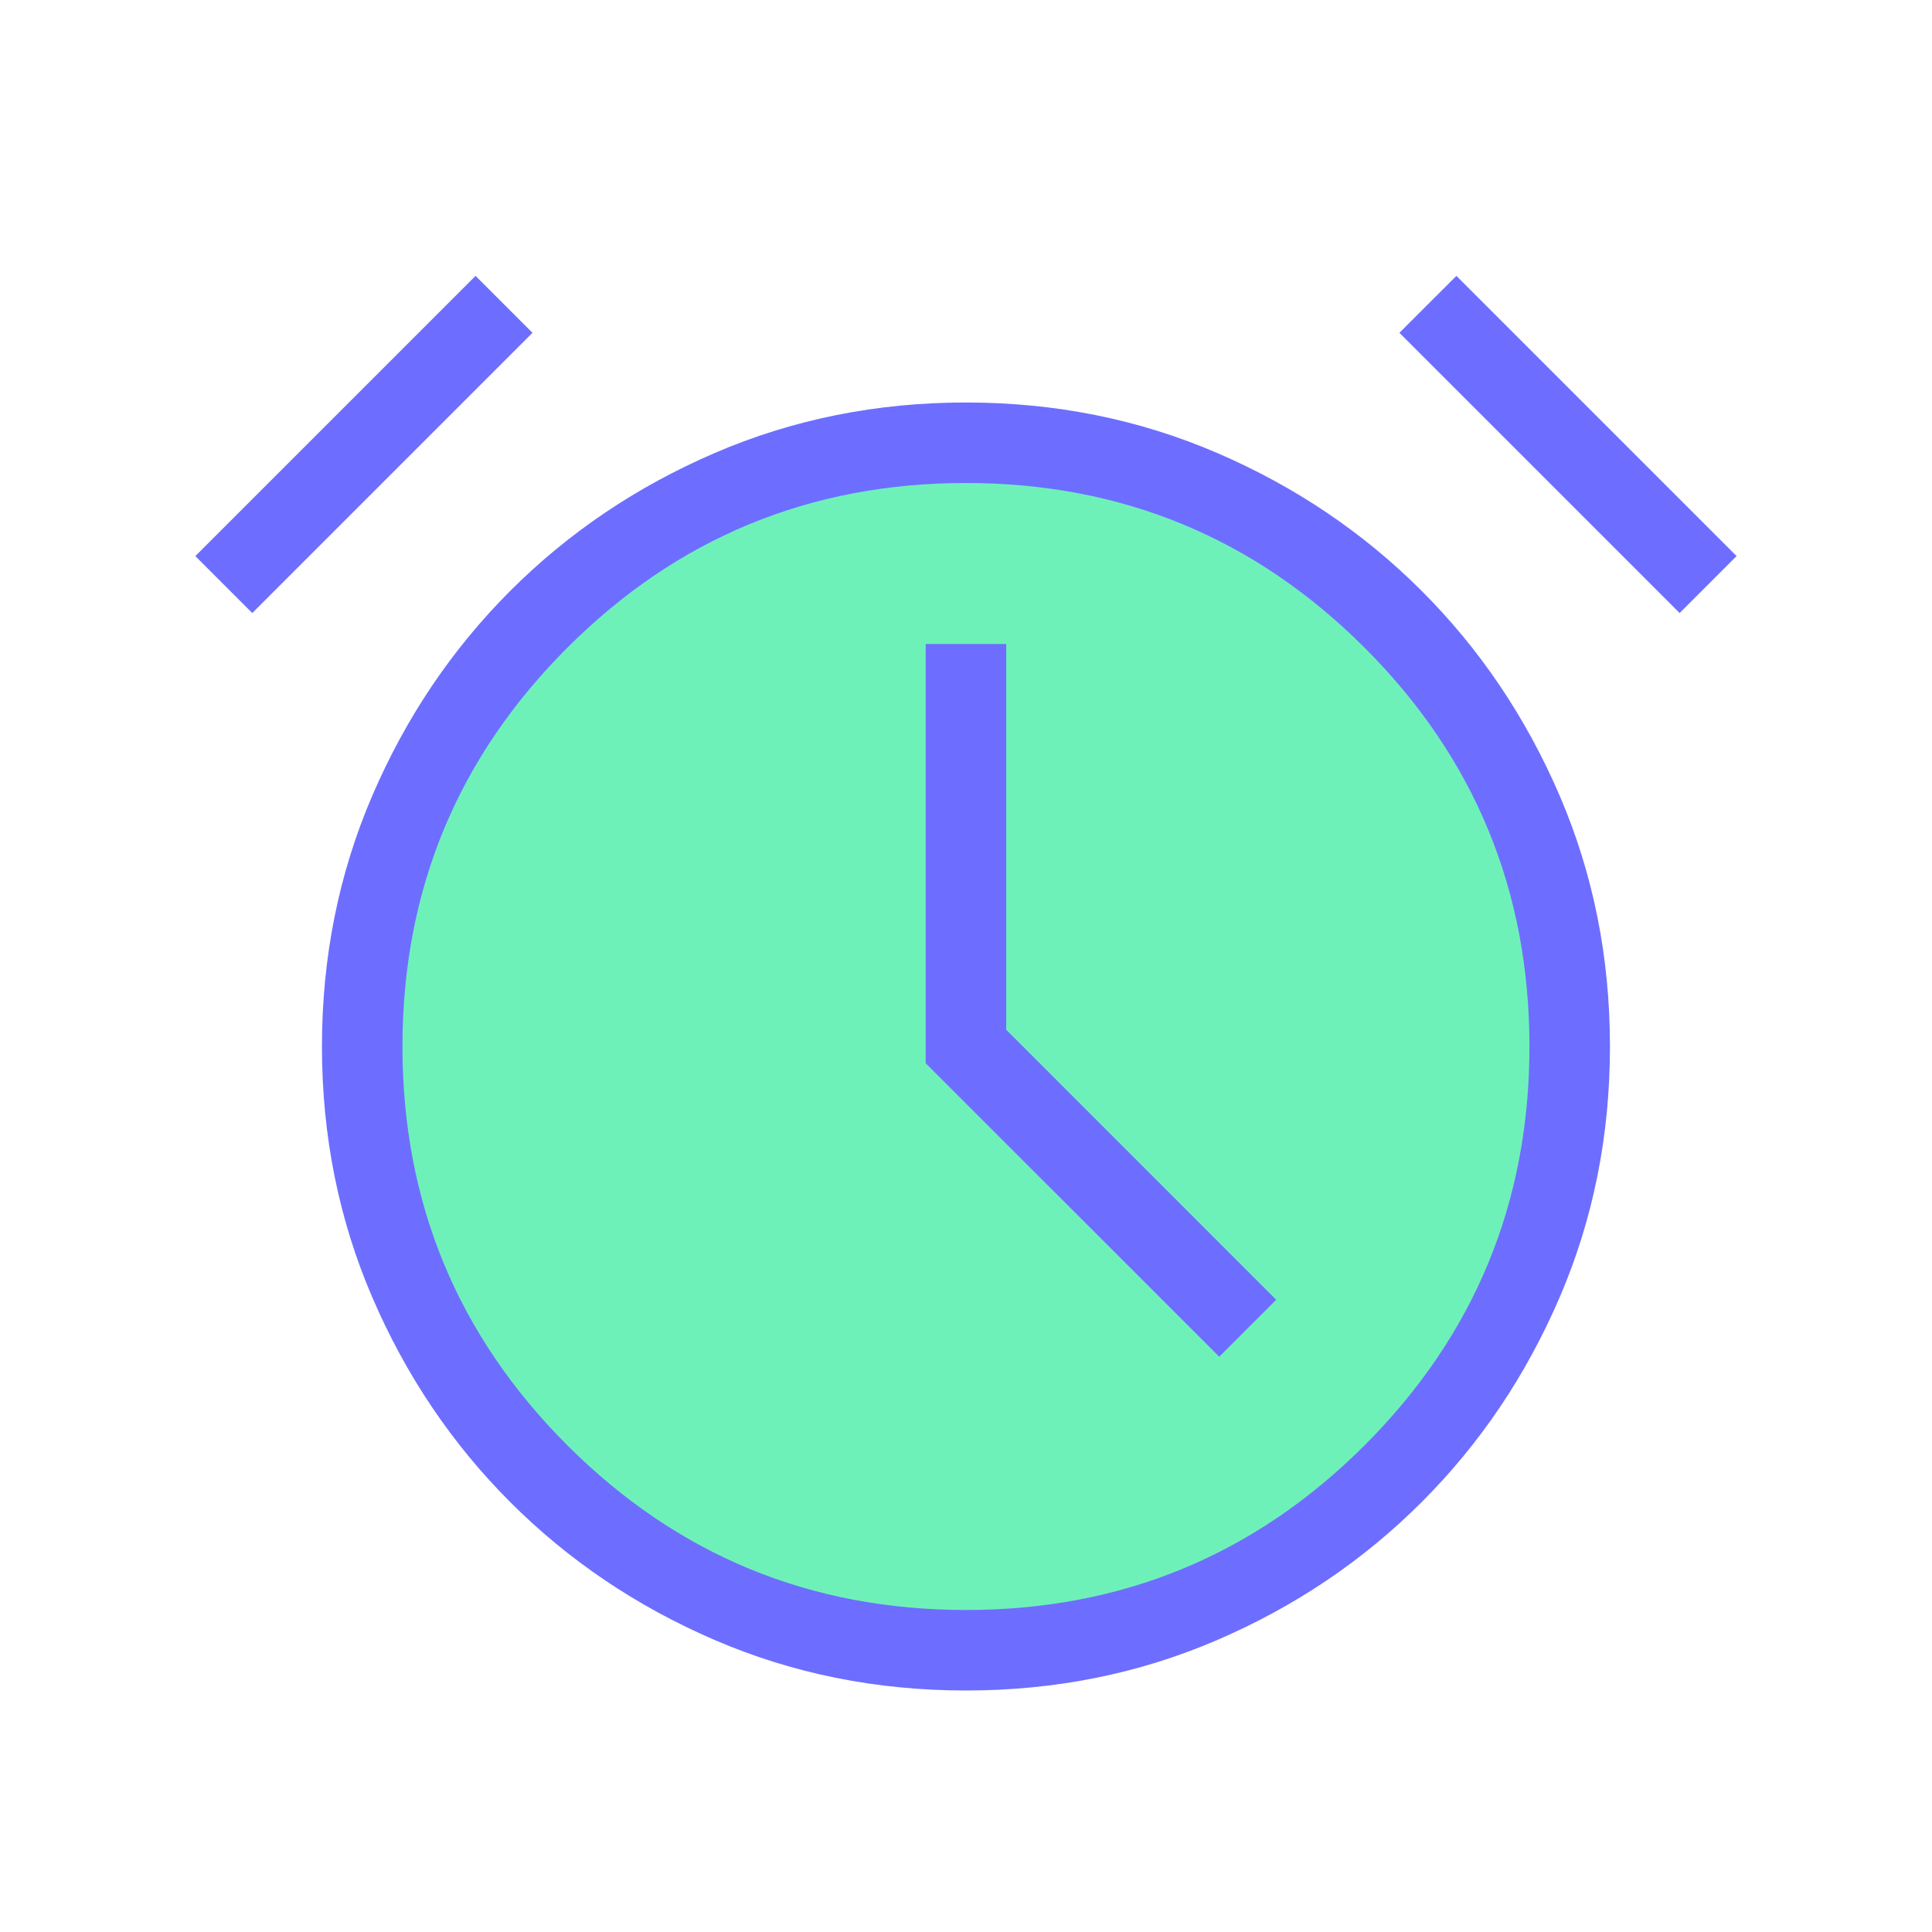 <svg width="64" height="64" viewBox="0 0 64 64" fill="none" xmlns="http://www.w3.org/2000/svg">
<circle cx="31.685" cy="34.402" r="19.753" fill="#6EF1B9"/>
<mask id="mask0_9683_5285" style="mask-type:alpha" maskUnits="userSpaceOnUse" x="0" y="0" width="64" height="64">
<rect width="64" height="64" fill="#D9D9D9"/>
</mask>
<g mask="url(#mask0_9683_5285)">
<path d="M31.999 56C29.041 56 26.27 55.444 23.683 54.331C21.097 53.218 18.837 51.695 16.904 49.761C14.971 47.828 13.448 45.568 12.335 42.982C11.222 40.396 10.665 37.624 10.665 34.667C10.665 31.709 11.222 28.938 12.335 26.351C13.448 23.765 14.971 21.505 16.904 19.572C18.837 17.639 21.097 16.116 23.683 15.003C26.27 13.89 29.041 13.333 31.999 13.333C34.956 13.333 37.728 13.89 40.314 15.003C42.9 16.116 45.16 17.639 47.093 19.572C49.027 21.505 50.55 23.765 51.663 26.351C52.776 28.938 53.332 31.709 53.332 34.667C53.332 37.624 52.776 40.396 51.663 42.982C50.55 45.568 49.027 47.828 47.093 49.761C45.16 51.695 42.9 53.218 40.314 54.331C37.728 55.444 34.956 56 31.999 56ZM40.389 44.943L42.275 43.057L33.332 34.113V21.333H30.665V35.221L40.389 44.943ZM15.753 9.139L17.64 11.025L8.357 20.308L6.471 18.421L15.753 9.139ZM48.245 9.139L57.527 18.421L55.64 20.308L46.357 11.025L48.245 9.139ZM31.999 53.333C37.164 53.333 41.567 51.514 45.207 47.875C48.846 44.235 50.665 39.832 50.665 34.667C50.665 29.501 48.846 25.098 45.207 21.459C41.567 17.82 37.164 16 31.999 16C26.833 16 22.43 17.82 18.791 21.459C15.152 25.098 13.332 29.501 13.332 34.667C13.332 39.832 15.152 44.235 18.791 47.875C22.43 51.514 26.833 53.333 31.999 53.333Z" fill="#6D6EFF"/>
</g>
</svg>
